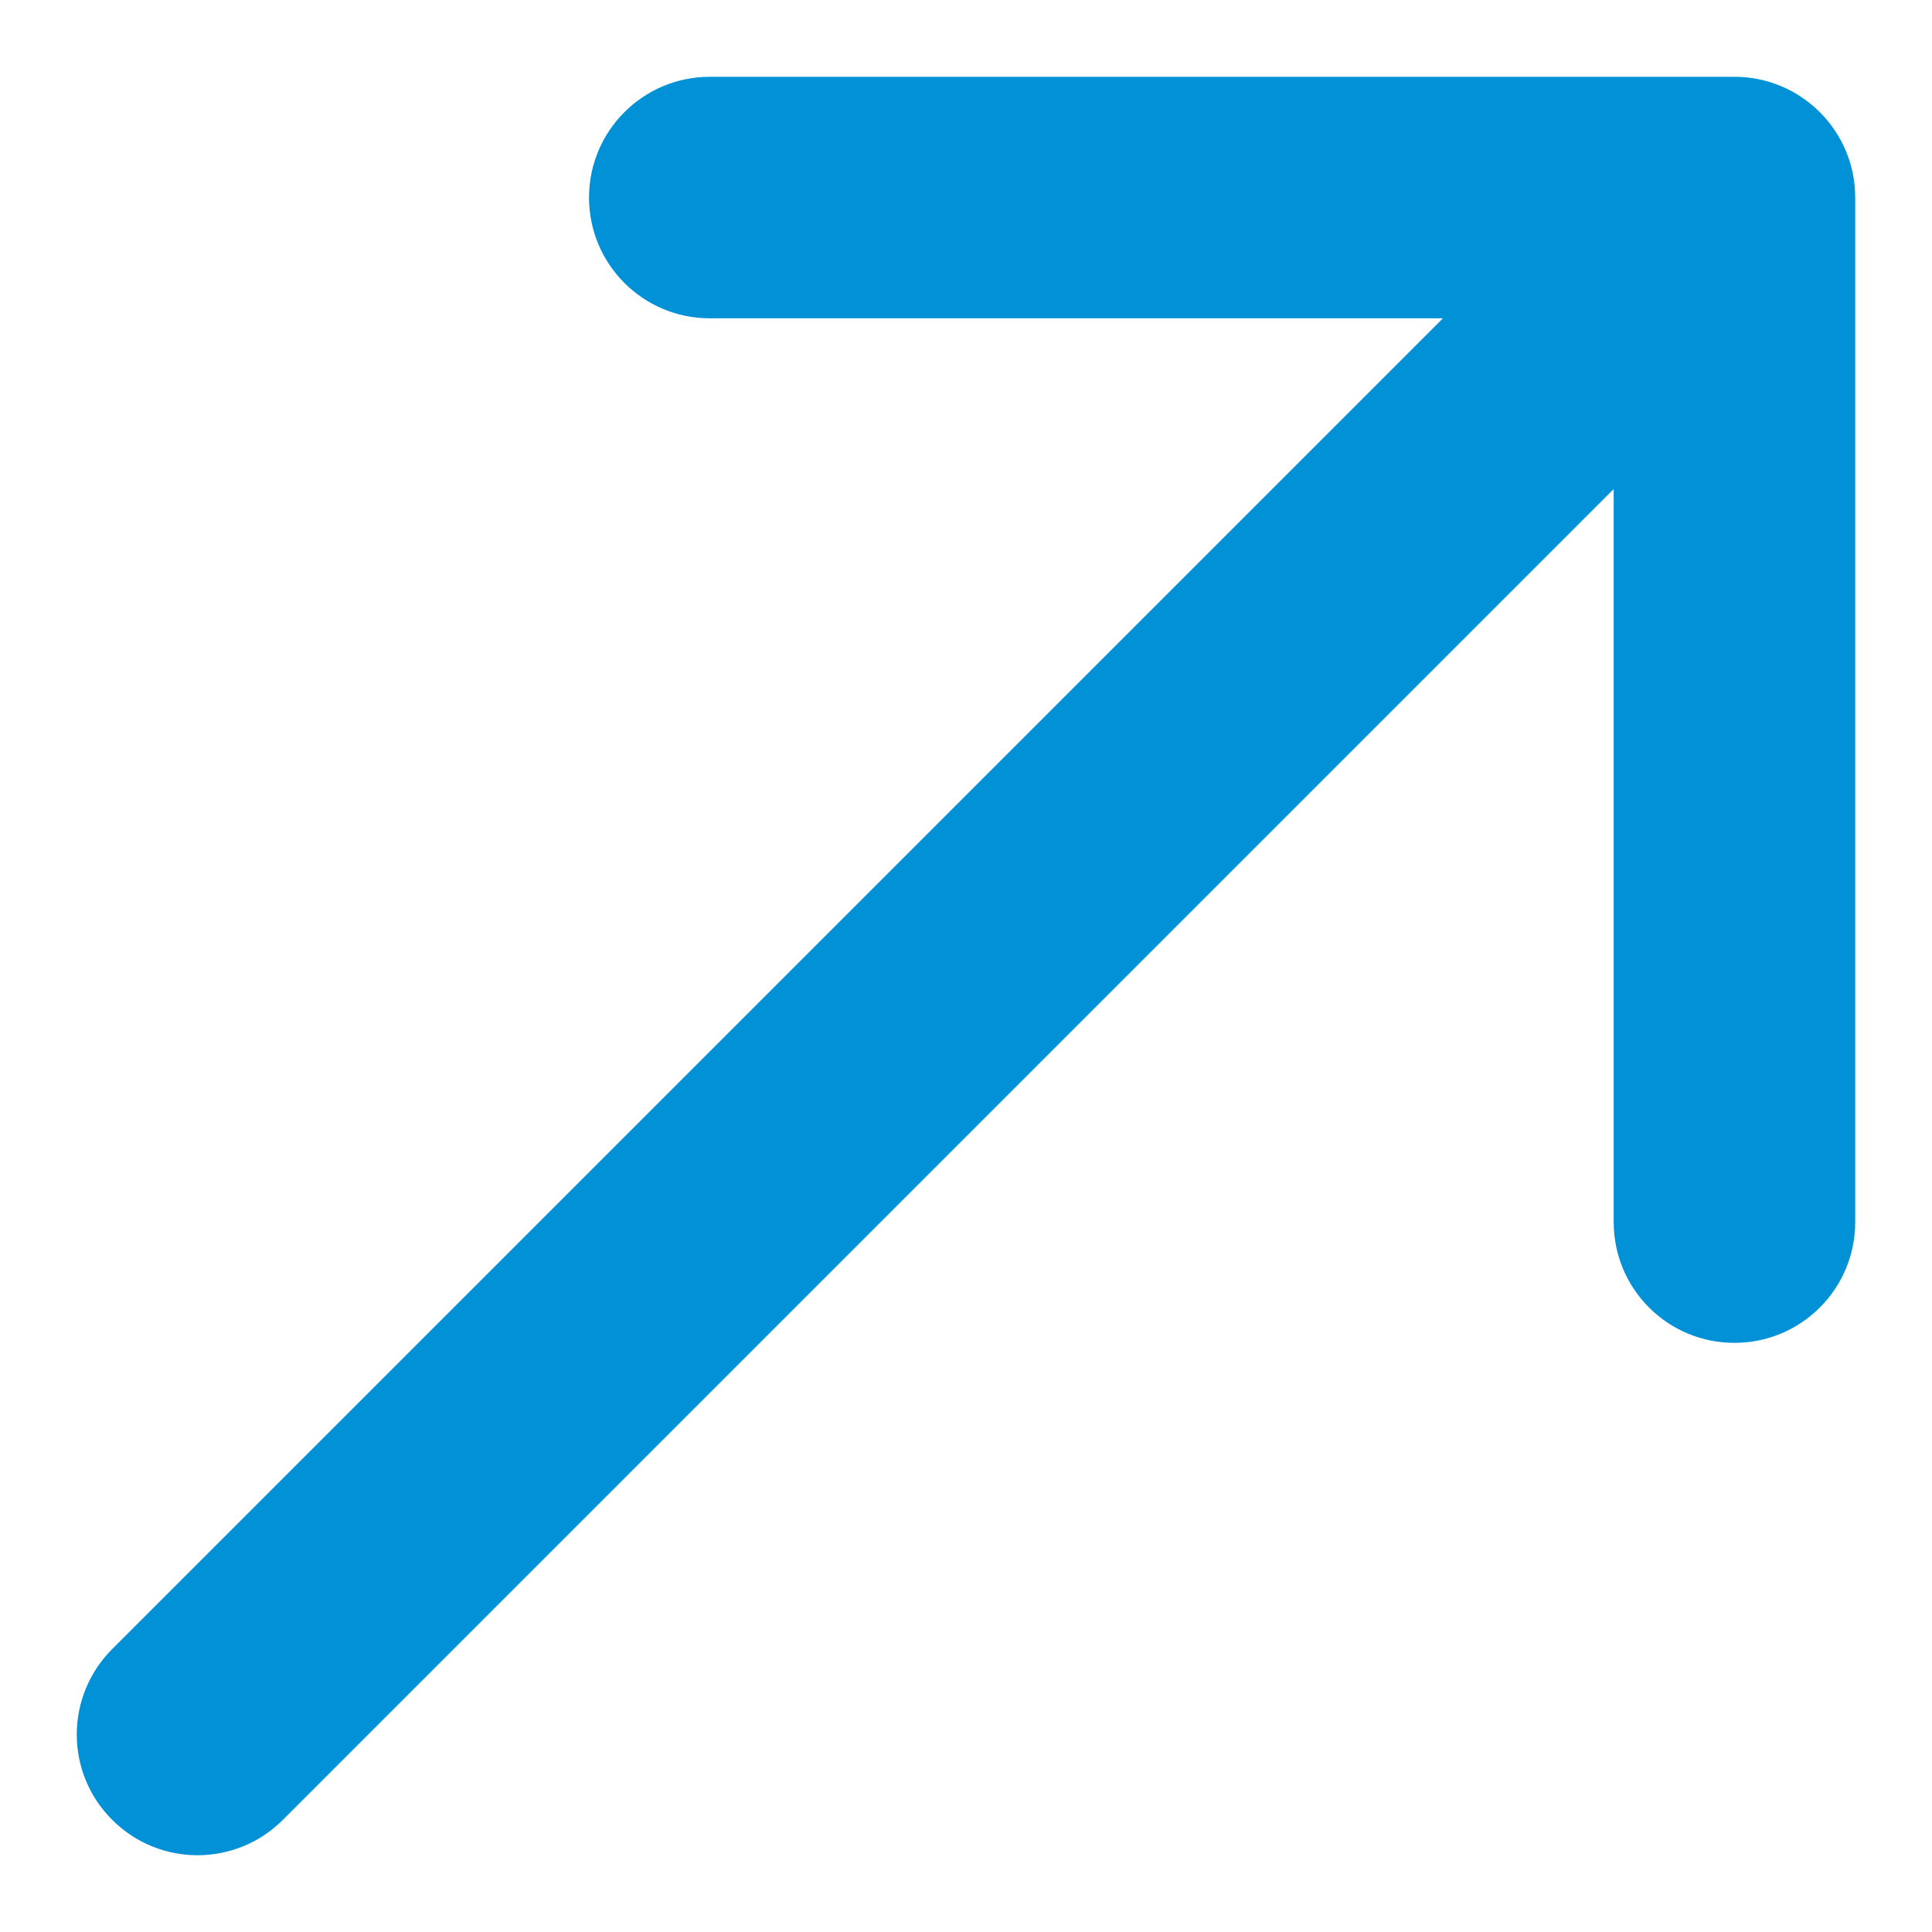 <?xml version="1.0" encoding="UTF-8"?> <svg xmlns="http://www.w3.org/2000/svg" width="16" height="16" viewBox="0 0 16 16" fill="none"><path fill-rule="evenodd" clip-rule="evenodd" d="M4.878 1.636C4.878 1.084 5.326 0.636 5.878 0.636H14.364C14.916 0.636 15.364 1.084 15.364 1.636V10.121C15.364 10.674 14.916 11.121 14.364 11.121C13.811 11.121 13.364 10.674 13.364 10.121V4.05L2.343 15.071C1.952 15.462 1.319 15.462 0.929 15.071C0.538 14.681 0.538 14.048 0.929 13.657L11.95 2.636H5.878C5.326 2.636 4.878 2.189 4.878 1.636Z" fill="#0091D7"></path></svg> 